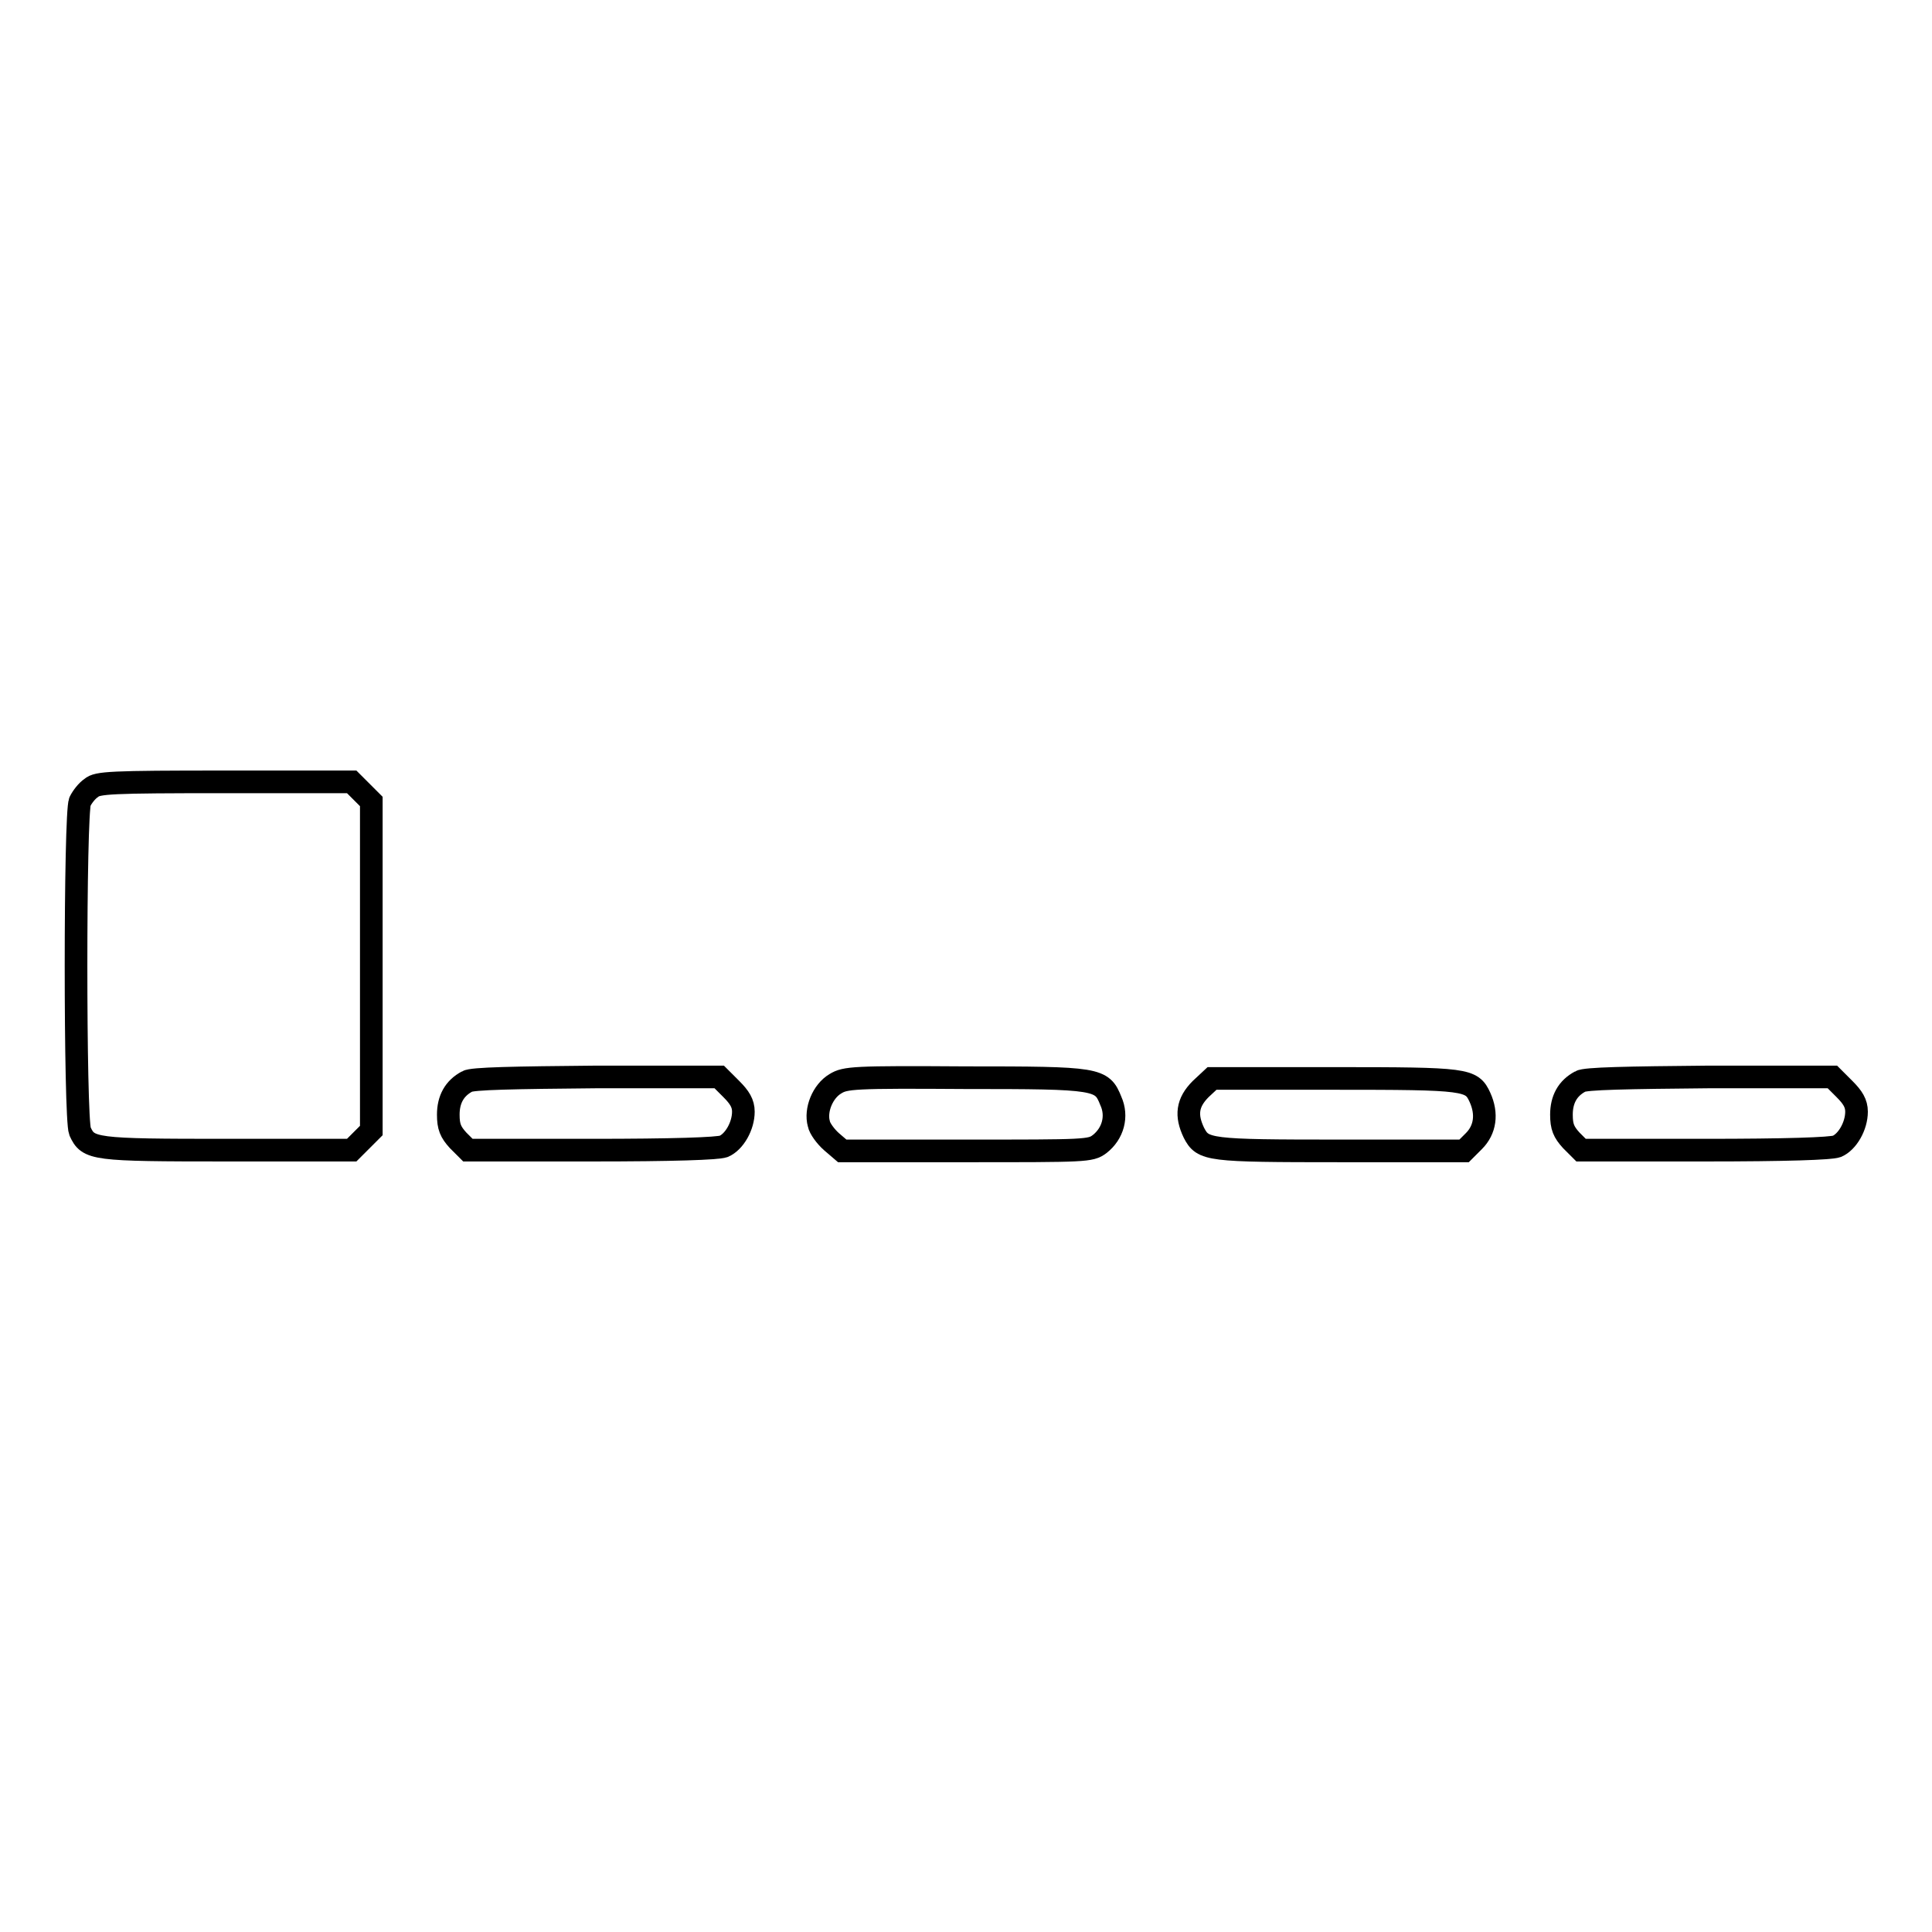 <?xml version="1.0" encoding="utf-8"?>
<!-- Svg Vector Icons : http://www.onlinewebfonts.com/icon -->
<!DOCTYPE svg PUBLIC "-//W3C//DTD SVG 1.1//EN" "http://www.w3.org/Graphics/SVG/1.1/DTD/svg11.dtd">
<svg version="1.1" xmlns="http://www.w3.org/2000/svg" xmlns:xlink="http://www.w3.org/1999/xlink" x="0px" y="0px" viewBox="0 0 256 256" enable-background="new 0 0 256 256" xml:space="preserve">
<g><g><g><path stroke-width="3" fill-opacity="0" stroke="#000000"  d="M12.1,104.4c-0.6,0.4-1.2,1.2-1.5,1.8c-0.7,1.5-0.7,42,0,43.7c1.1,2.4,1.7,2.5,19.5,2.5h16.5l1.3-1.3l1.3-1.3V128v-21.8l-1.3-1.3l-1.3-1.3H29.8C14.6,103.6,12.9,103.7,12.1,104.4z"/><path stroke-width="3" fill-opacity="0" stroke="#000000"  d="M61.9,143.3c-1.7,0.9-2.5,2.4-2.5,4.4c0,1.6,0.3,2.3,1.3,3.4l1.3,1.3h16.4c10.8,0,16.7-0.2,17.5-0.5c1.4-0.6,2.6-2.7,2.6-4.6c0-1.1-0.5-1.9-1.6-3l-1.6-1.6H79.1C68.1,142.8,62.5,142.9,61.9,143.3z"/><path stroke-width="3" fill-opacity="0" stroke="#000000"  d="M110.7,143.6c-1.7,1-2.7,3.5-2.2,5.3c0.1,0.6,0.9,1.7,1.7,2.4l1.4,1.2H128c15.9,0,16.5,0,17.7-0.9c1.8-1.4,2.4-3.7,1.5-5.7c-1.2-3-1.6-3.1-19.3-3.1C113.1,142.7,112,142.8,110.7,143.6z"/><path stroke-width="3" fill-opacity="0" stroke="#000000"  d="M159.1,144.3c-1.8,1.8-2,3.5-0.9,5.8c1.2,2.3,1.8,2.4,19.4,2.4H194l1.3-1.3c1.5-1.5,1.8-3.6,0.8-5.8c-1.1-2.4-1.7-2.5-19.3-2.5h-16.2L159.1,144.3z"/><path stroke-width="3" fill-opacity="0" stroke="#000000"  d="M209.4,143.3c-1.7,0.9-2.5,2.4-2.5,4.4c0,1.6,0.3,2.3,1.3,3.4l1.3,1.3h16.4c10.8,0,16.7-0.2,17.5-0.5c1.4-0.6,2.6-2.7,2.6-4.6c0-1.1-0.5-1.9-1.6-3l-1.6-1.6h-16.3C215.6,142.8,210,142.9,209.4,143.3z"/></g></g></g>
</svg>